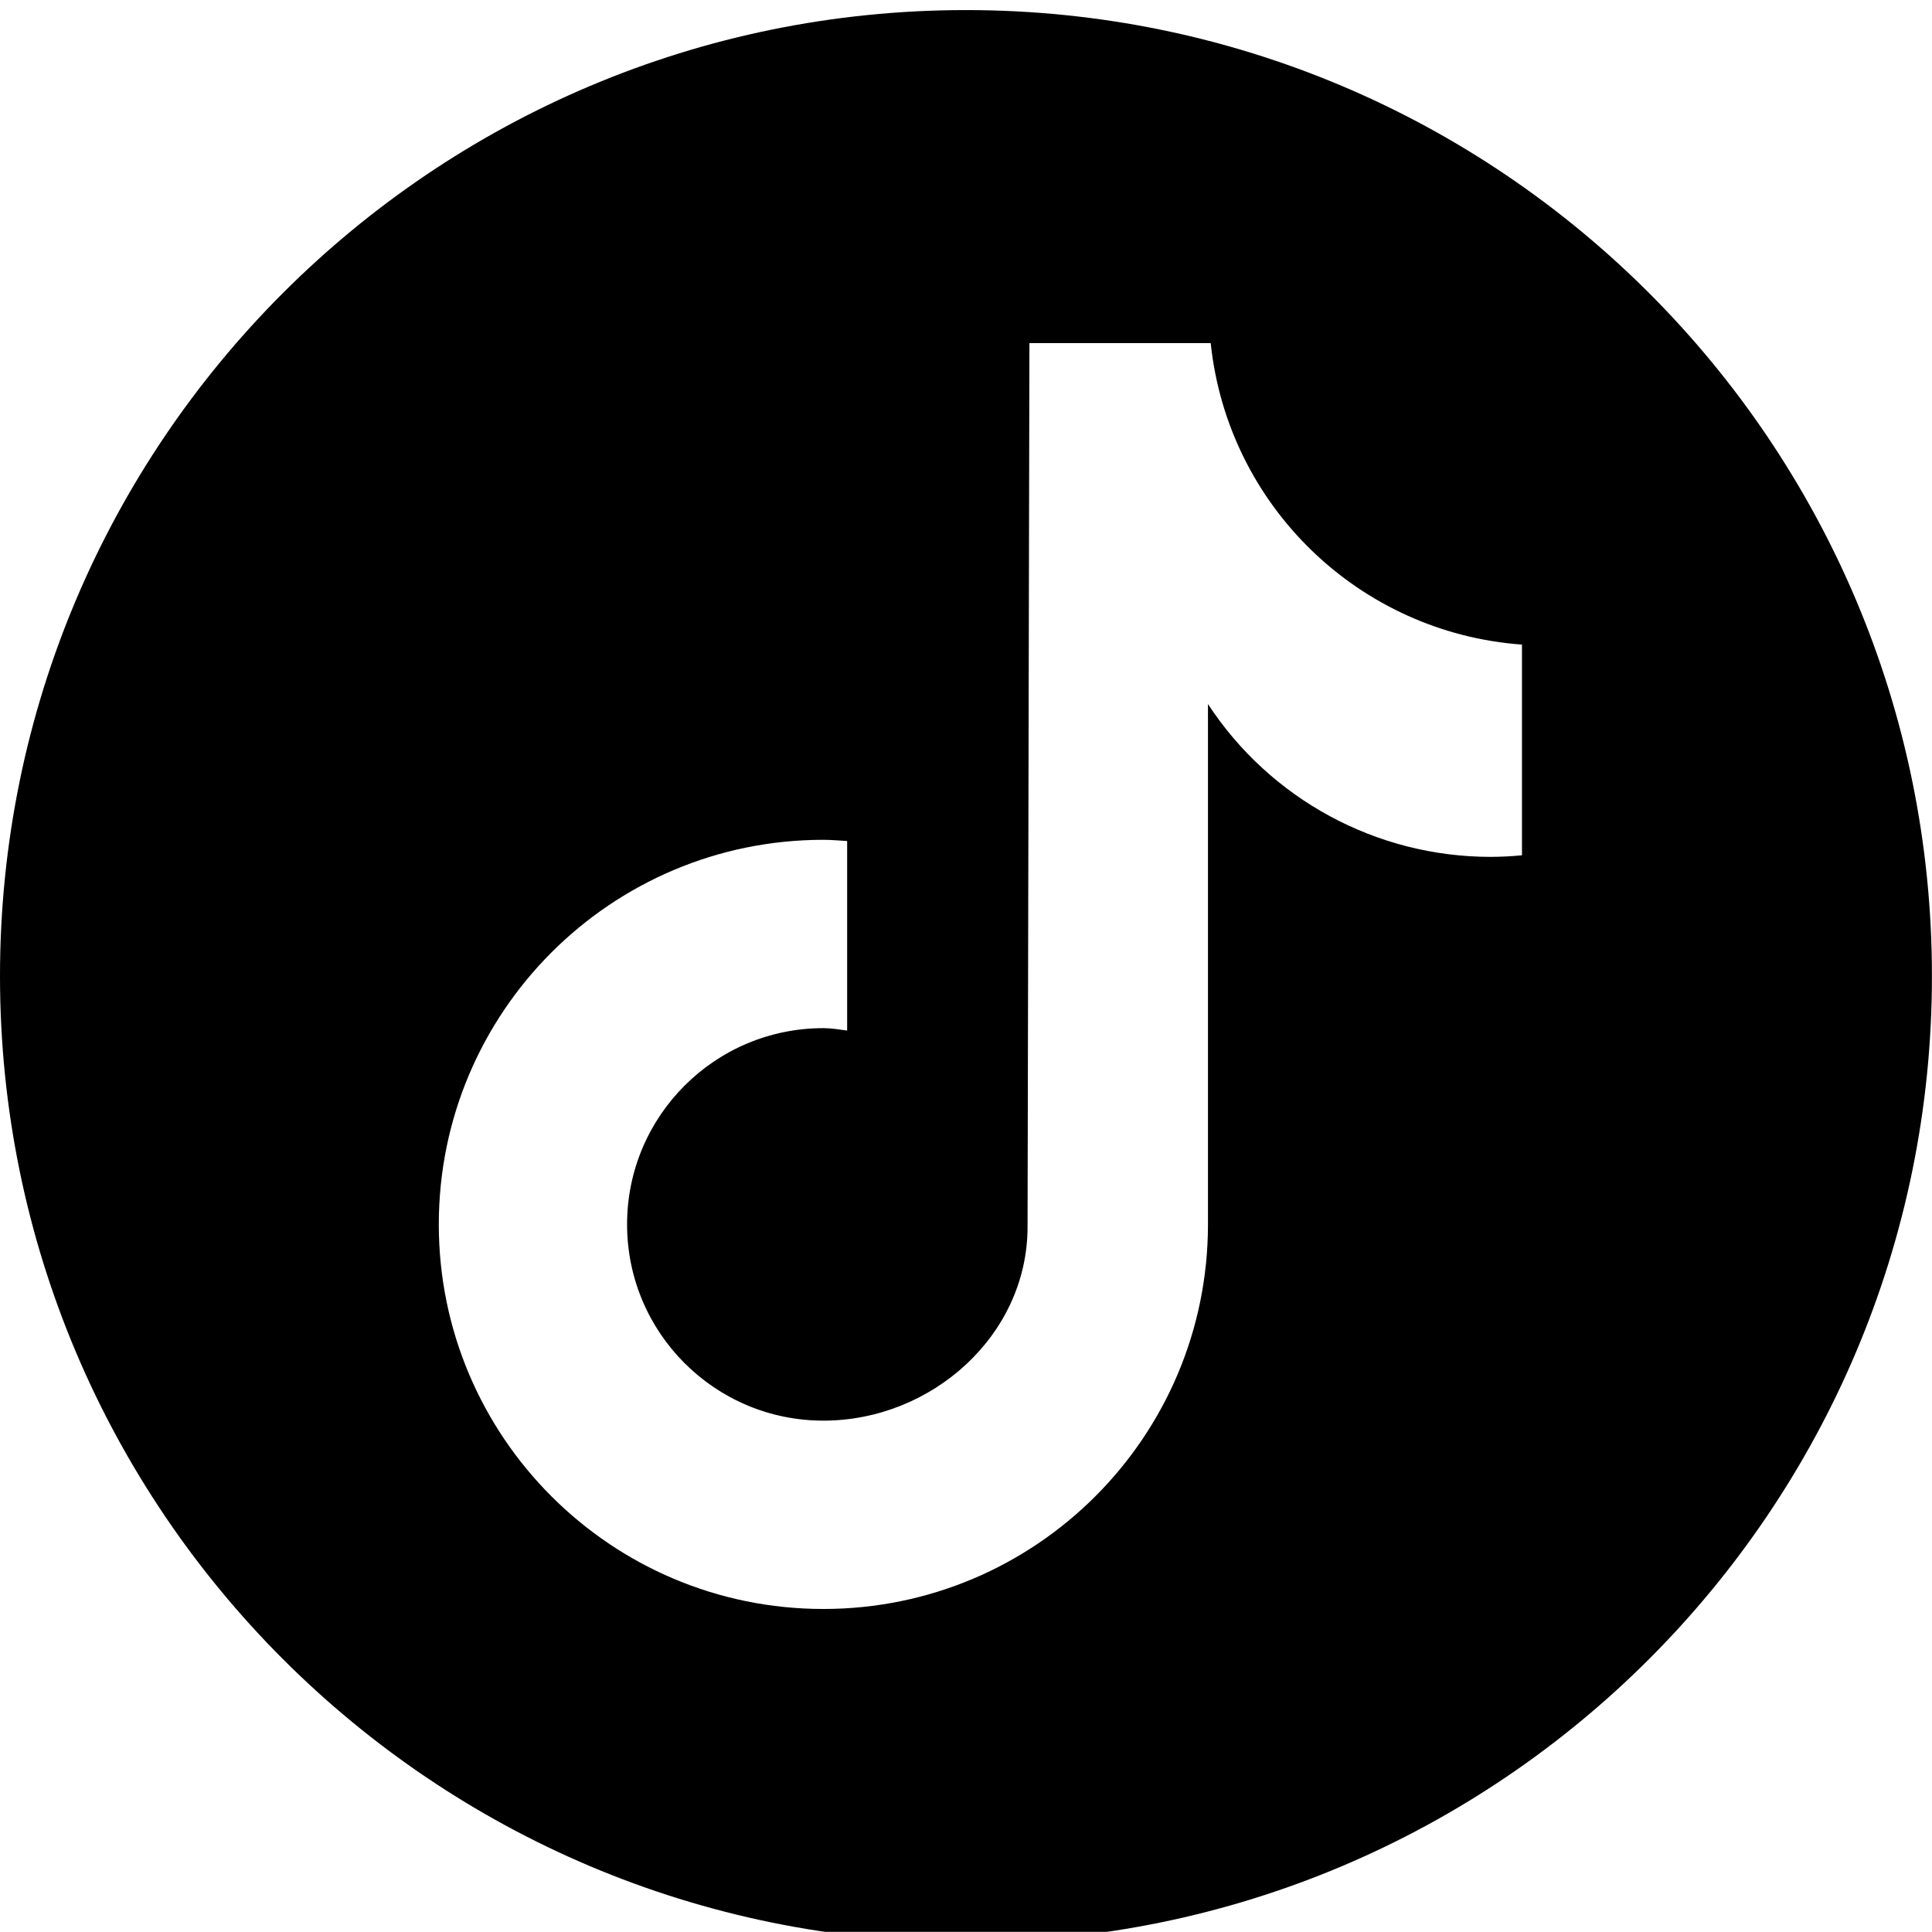 <?xml version="1.0" encoding="utf-8"?>
<!-- Generator: Adobe Illustrator 16.0.0, SVG Export Plug-In . SVG Version: 6.00 Build 0)  -->
<!DOCTYPE svg PUBLIC "-//W3C//DTD SVG 1.1//EN" "http://www.w3.org/Graphics/SVG/1.1/DTD/svg11.dtd">
<svg version="1.1" id="Layer_1" xmlns="http://www.w3.org/2000/svg" xmlns:xlink="http://www.w3.org/1999/xlink" x="0px" y="0px"
	 width="33.176px" height="33.173px" viewBox="0 0 33.176 33.173" enable-background="new 0 0 33.176 33.173" xml:space="preserve">
<path d="M16.588,0.173C7.427,0.173,0,7.6,0,16.761s7.427,16.588,16.588,16.588s16.587-7.427,16.587-16.588S25.75,0.173,16.588,0.173
	z M26.135,14.687h-0.003c-0.178,0.018-0.356,0.026-0.534,0.027c-1.958,0-3.783-0.986-4.855-2.624v8.935
	c0,3.647-2.957,6.604-6.604,6.604c-3.647,0-6.604-2.957-6.604-6.604c0-3.646,2.957-6.604,6.604-6.604
	c0.138,0,0.272,0.013,0.408,0.021v3.254c-0.136-0.017-0.269-0.041-0.408-0.041c-1.861,0-3.371,1.509-3.371,3.37
	s1.509,3.37,3.371,3.37c1.862,0,3.506-1.467,3.506-3.328l0.032-15.175h3.113c0.293,2.792,2.545,4.973,5.345,5.177V14.687z"/>
</svg>
